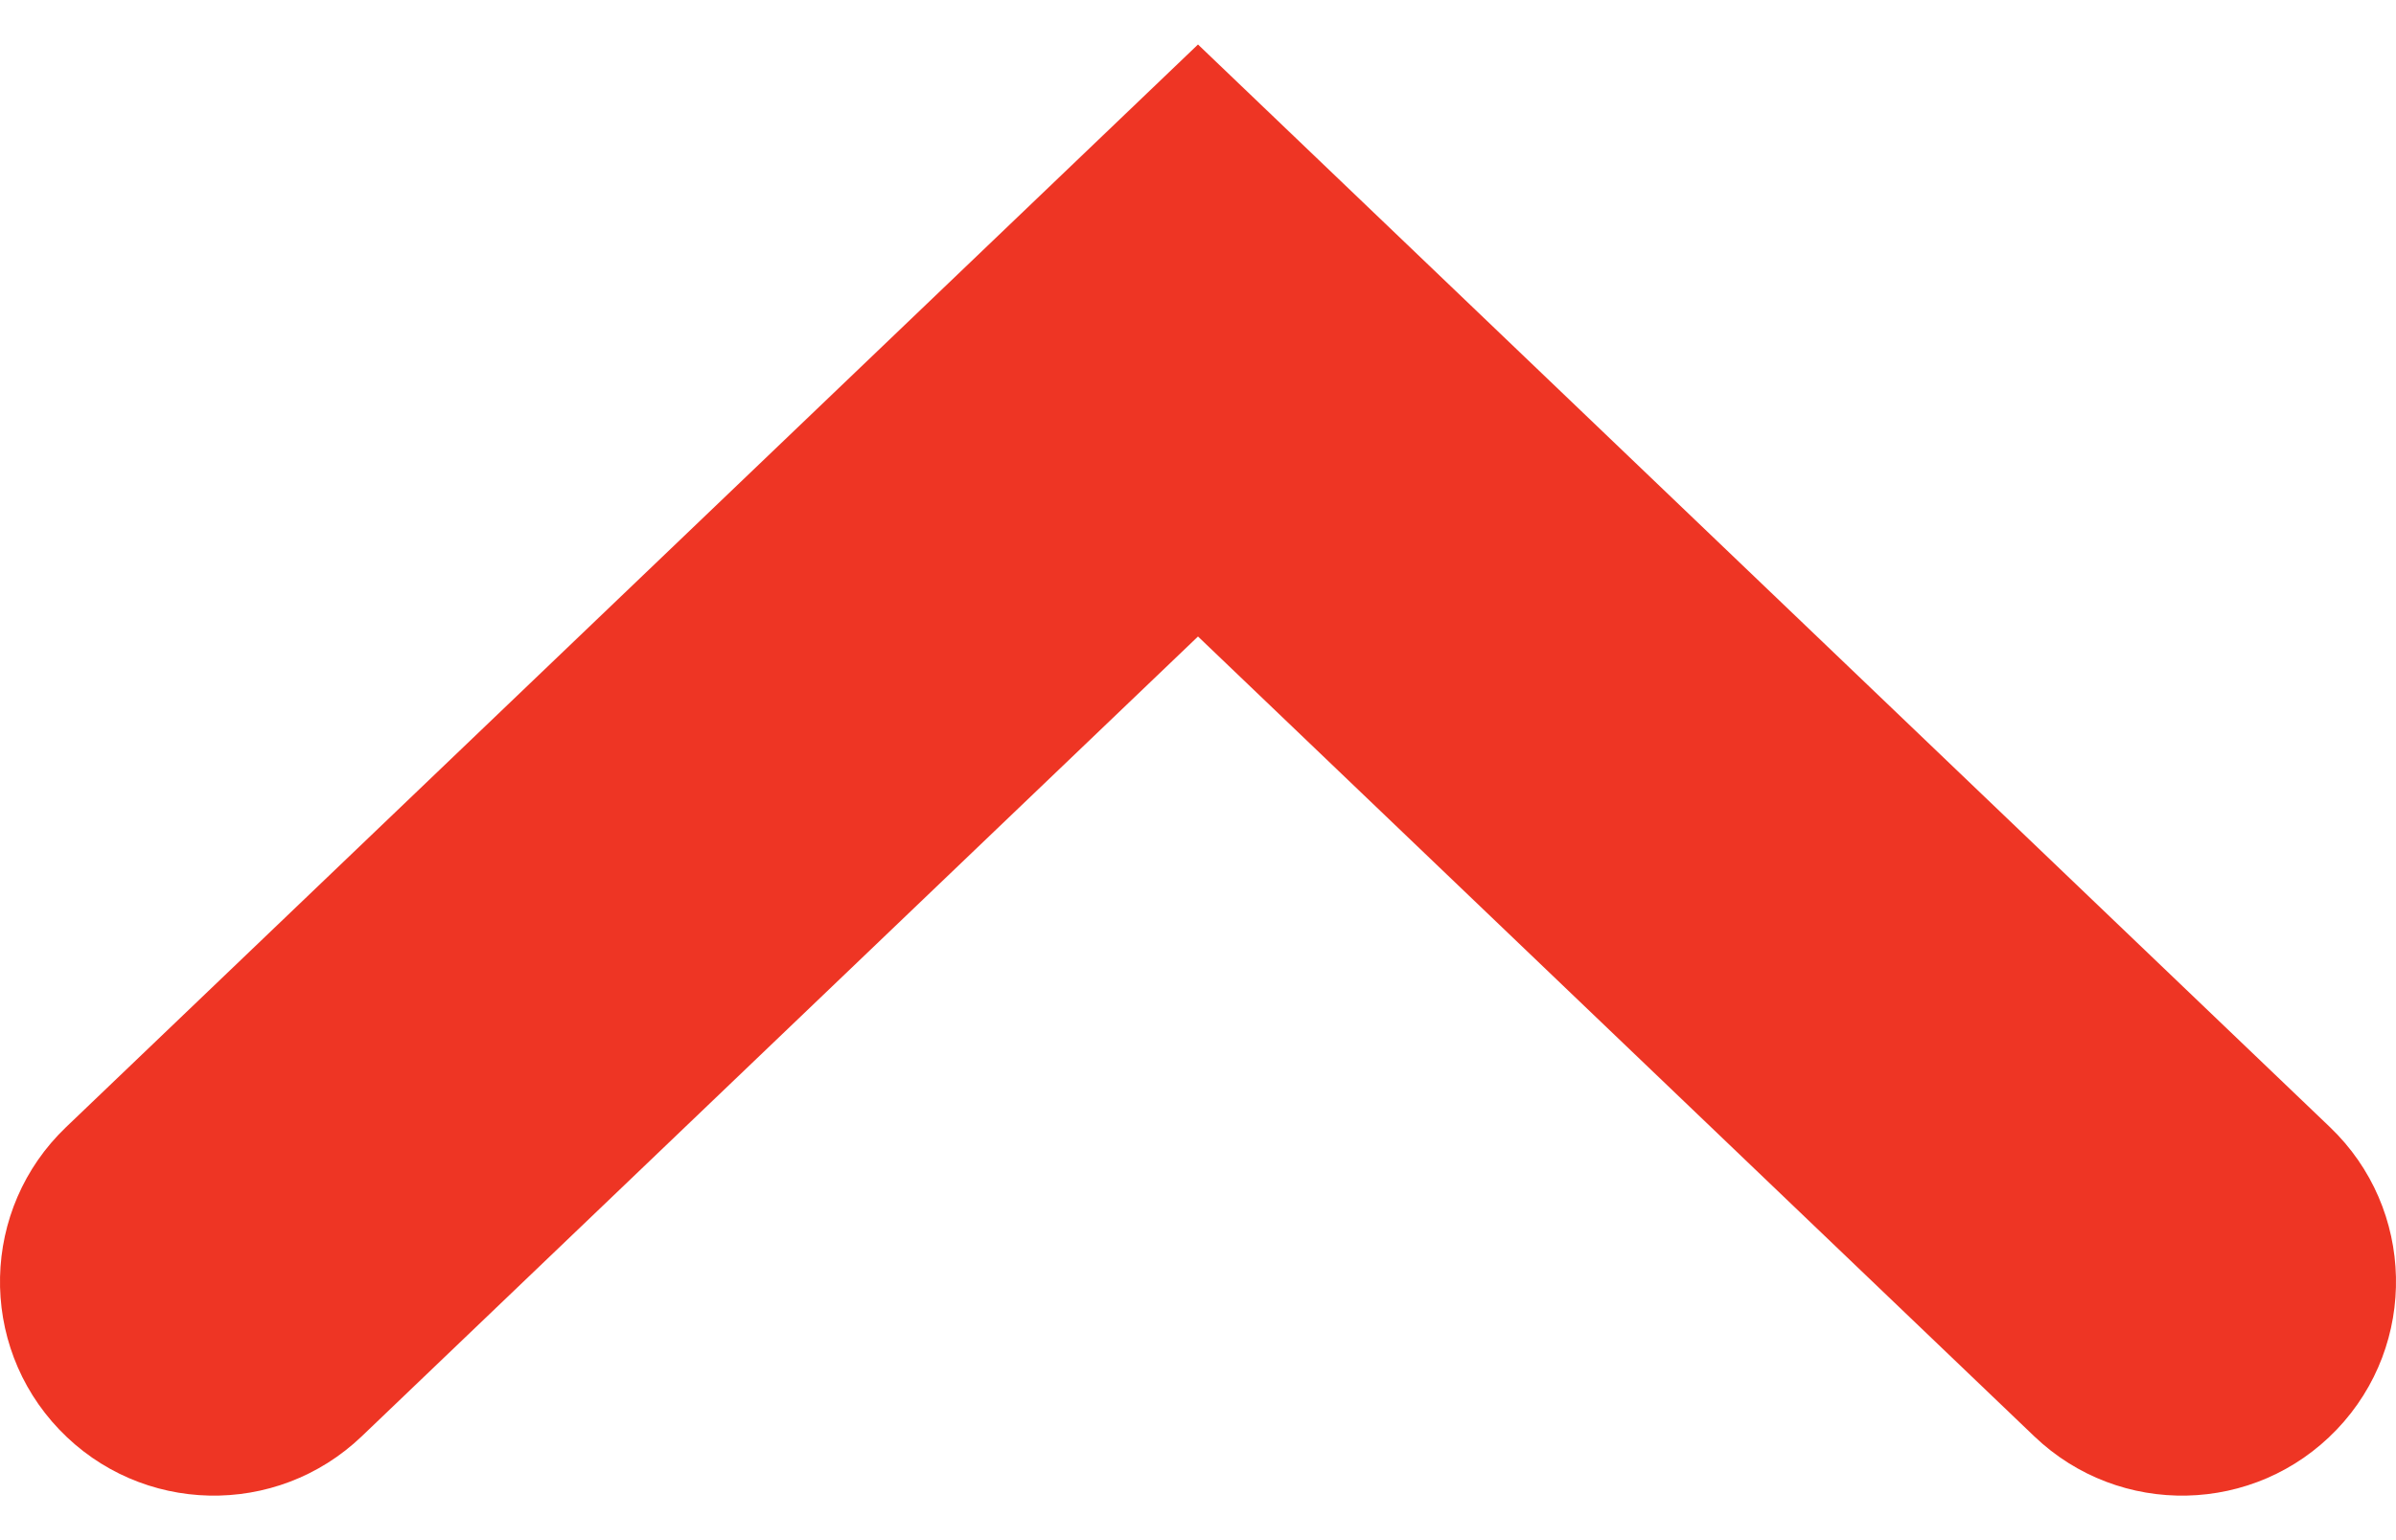 <?xml version="1.0" encoding="UTF-8"?> <svg xmlns="http://www.w3.org/2000/svg" width="28" height="18" viewBox="0 0 28 18" fill="none"><path fill-rule="evenodd" clip-rule="evenodd" d="M27.307 16.708C26.352 17.706 24.77 17.741 23.772 16.786L14 7.439L4.228 16.786C3.23 17.741 1.648 17.706 0.693 16.708C-0.261 15.71 -0.226 14.127 0.772 13.173L14 0.52L27.228 13.173C28.226 14.127 28.261 15.71 27.307 16.708Z" fill="#EE3524"></path></svg> 